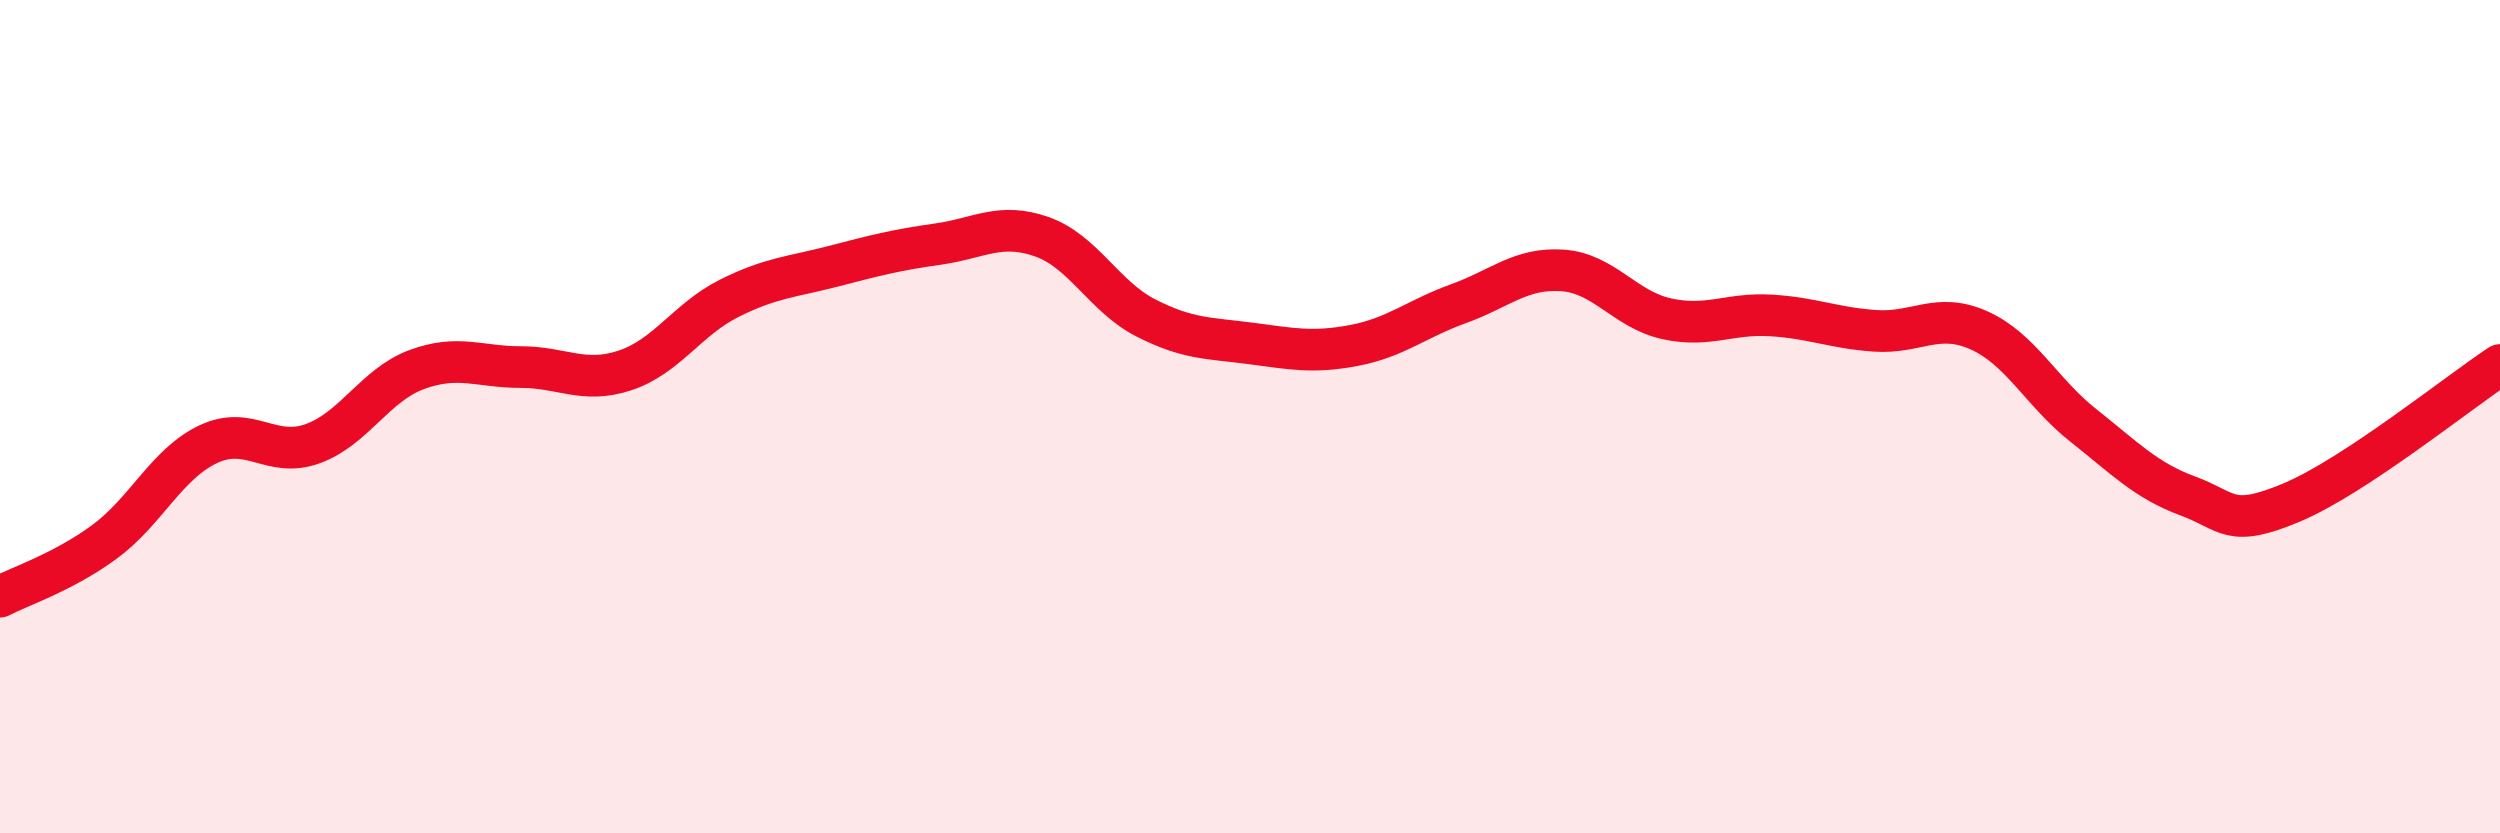 
    <svg width="60" height="20" viewBox="0 0 60 20" xmlns="http://www.w3.org/2000/svg">
      <path
        d="M 0,14.32 C 0.5,14.06 1.5,13.74 2.5,13.01 C 3.5,12.28 4,11.13 5,10.66 C 6,10.19 6.5,11.01 7.5,10.65 C 8.5,10.29 9,9.24 10,8.87 C 11,8.5 11.5,8.81 12.5,8.81 C 13.5,8.81 14,9.22 15,8.89 C 16,8.56 16.5,7.66 17.5,7.16 C 18.5,6.66 19,6.65 20,6.39 C 21,6.13 21.5,6 22.5,5.86 C 23.5,5.72 24,5.33 25,5.68 C 26,6.03 26.5,7.12 27.5,7.63 C 28.5,8.14 29,8.11 30,8.24 C 31,8.37 31.5,8.48 32.5,8.29 C 33.5,8.1 34,7.65 35,7.29 C 36,6.93 36.5,6.42 37.5,6.49 C 38.5,6.56 39,7.43 40,7.65 C 41,7.87 41.5,7.51 42.5,7.57 C 43.5,7.63 44,7.87 45,7.94 C 46,8.01 46.5,7.48 47.5,7.93 C 48.5,8.38 49,9.42 50,10.21 C 51,11 51.5,11.53 52.5,11.9 C 53.5,12.27 53.5,12.69 55,12.06 C 56.5,11.43 59,9.42 60,8.76L60 20L0 20Z"
        fill="#EB0A25"
        opacity="0.1"
        stroke-linecap="round"
        stroke-linejoin="round"
      />
      <path
        d="M 0,14.32 C 0.5,14.06 1.5,13.74 2.5,13.01 C 3.5,12.28 4,11.13 5,10.66 C 6,10.19 6.5,11.01 7.5,10.65 C 8.5,10.29 9,9.24 10,8.87 C 11,8.5 11.5,8.81 12.5,8.81 C 13.5,8.81 14,9.22 15,8.89 C 16,8.56 16.5,7.66 17.5,7.16 C 18.5,6.66 19,6.65 20,6.39 C 21,6.13 21.5,6 22.5,5.86 C 23.5,5.72 24,5.33 25,5.68 C 26,6.03 26.5,7.12 27.5,7.63 C 28.5,8.14 29,8.11 30,8.24 C 31,8.37 31.5,8.48 32.5,8.29 C 33.5,8.1 34,7.65 35,7.29 C 36,6.93 36.5,6.42 37.5,6.49 C 38.5,6.56 39,7.43 40,7.65 C 41,7.87 41.5,7.51 42.5,7.57 C 43.5,7.63 44,7.87 45,7.94 C 46,8.01 46.5,7.48 47.5,7.93 C 48.5,8.38 49,9.42 50,10.21 C 51,11 51.5,11.53 52.5,11.9 C 53.5,12.27 53.5,12.69 55,12.06 C 56.5,11.43 59,9.42 60,8.76"
        stroke="#EB0A25"
        stroke-width="1"
        fill="none"
        stroke-linecap="round"
        stroke-linejoin="round"
      />
    </svg>
  